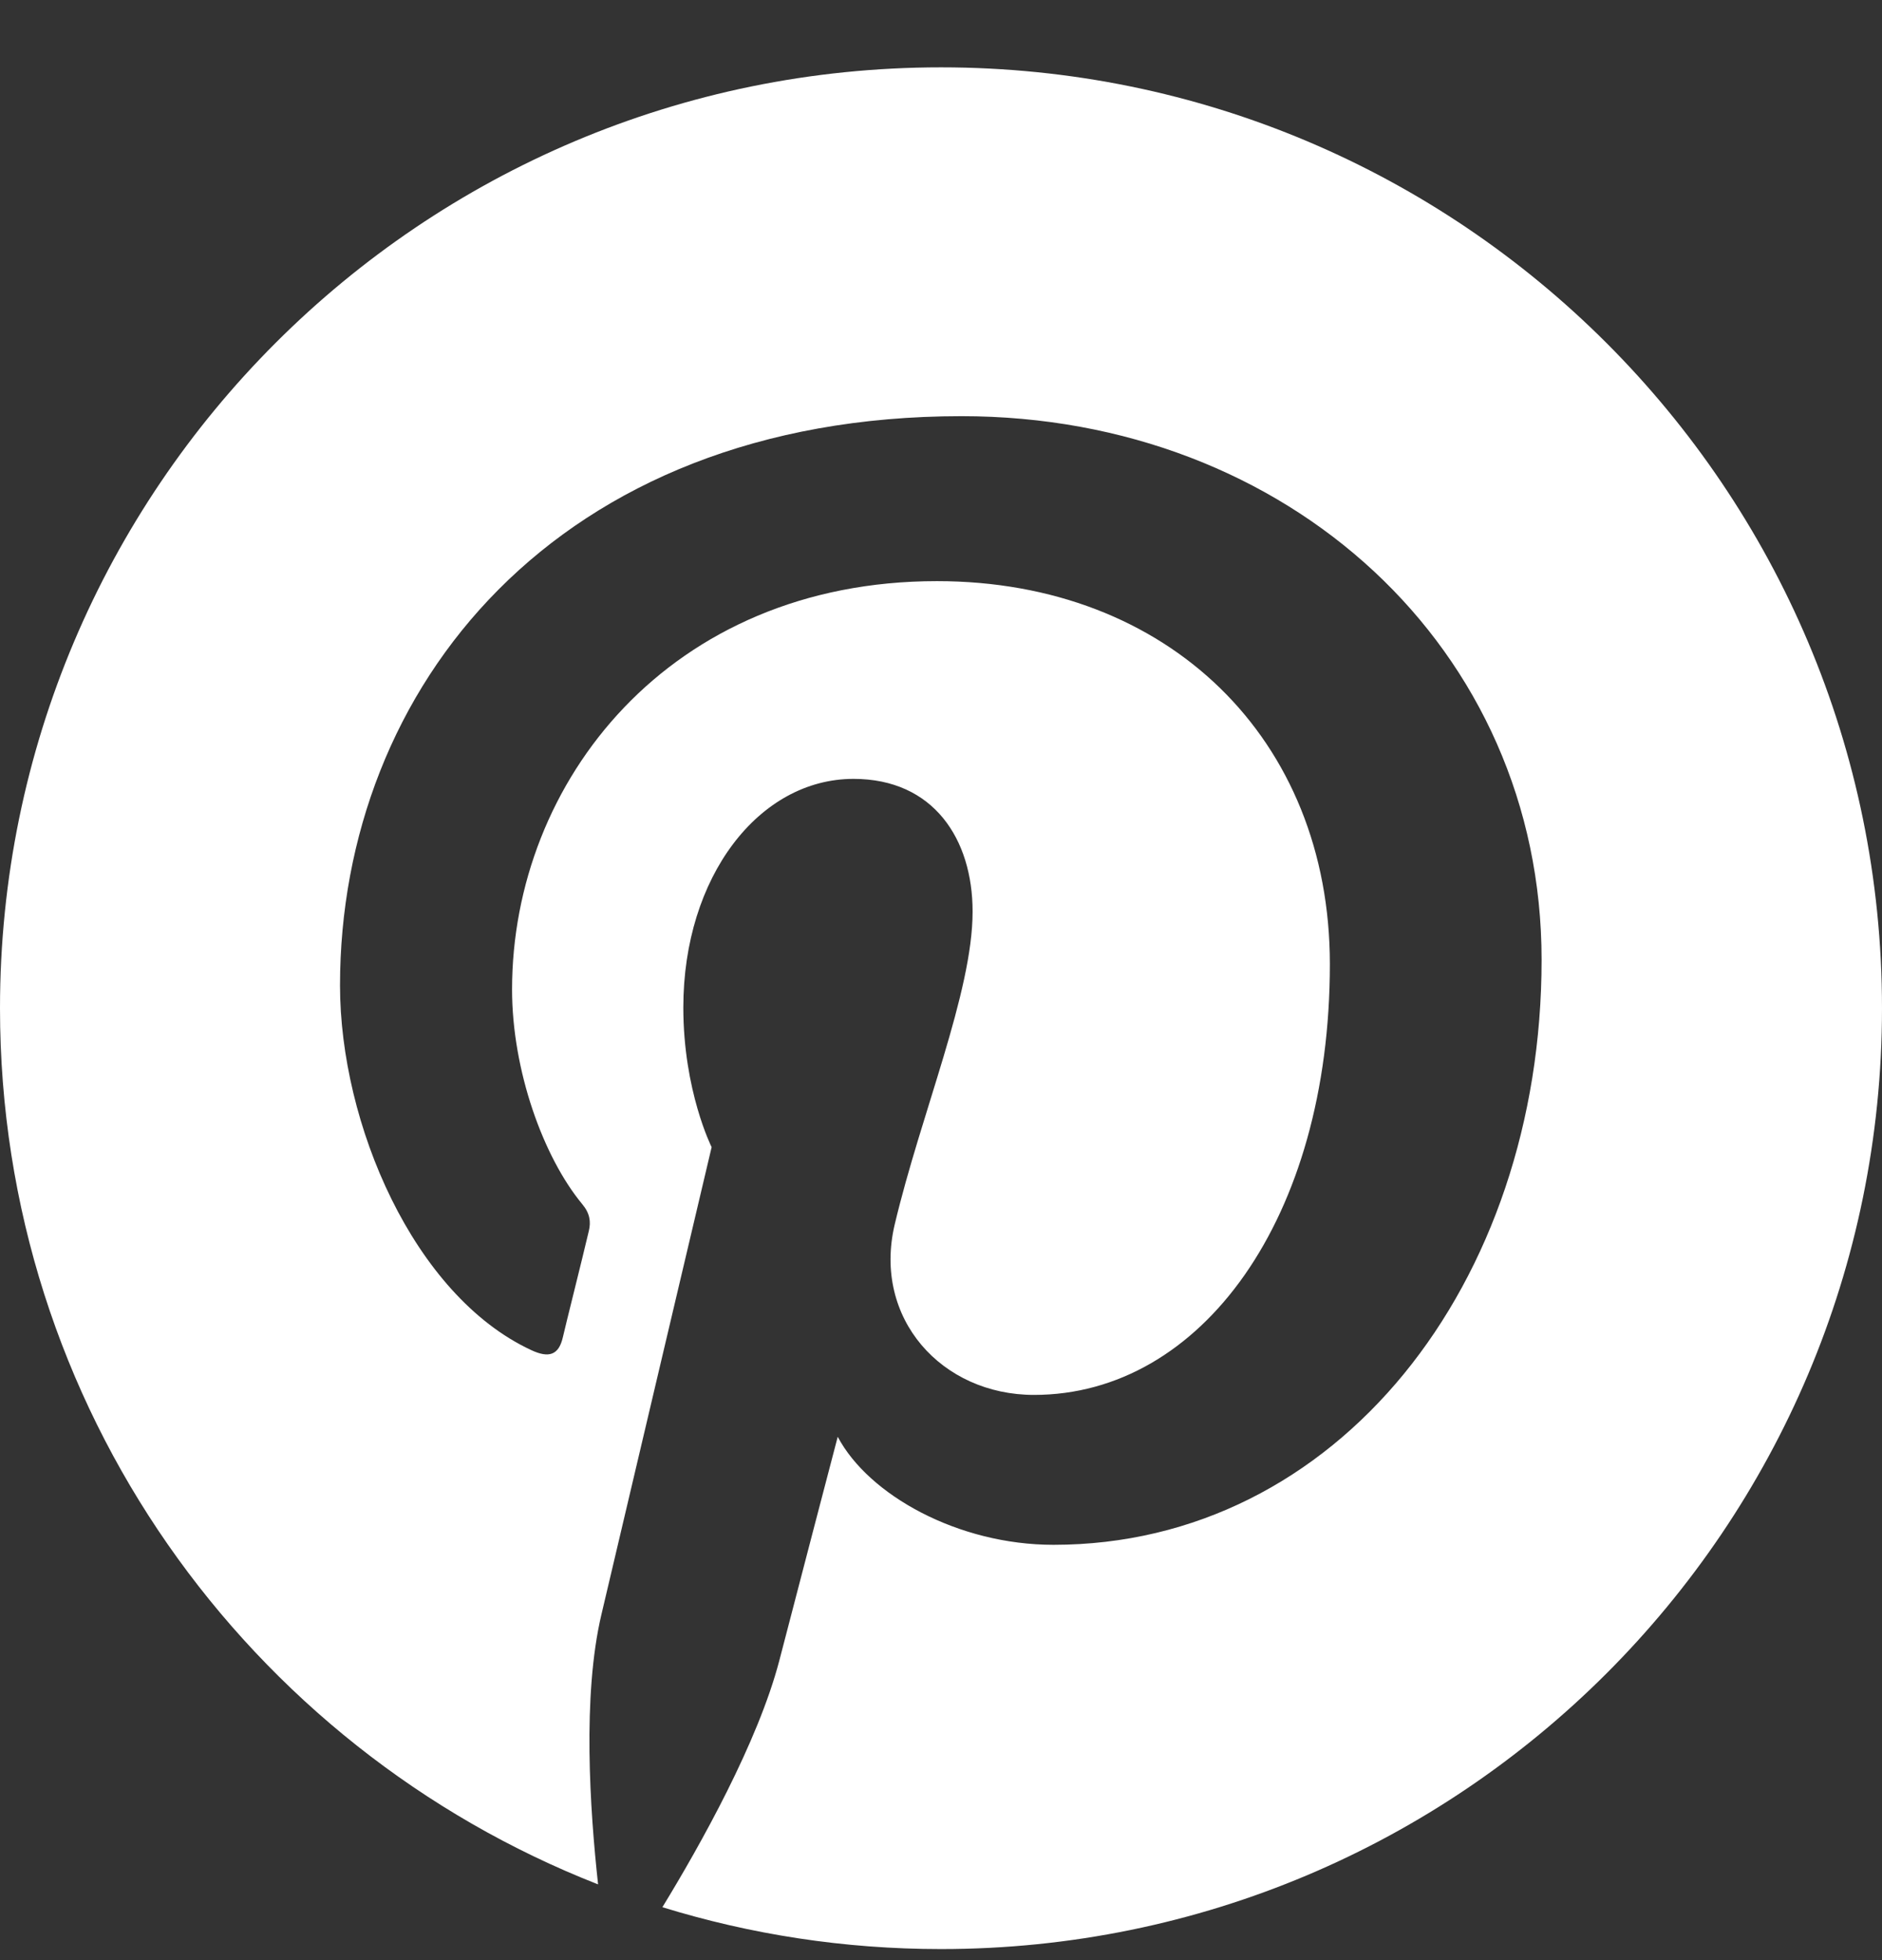 <svg width="24" height="25" viewBox="0 0 24 25" fill="none" xmlns="http://www.w3.org/2000/svg">
<rect x="0" y="0" width="24" height="25" fill="#333333" stroke="none"/>
<g clip-path="url(#clip0_2521_14857)">
<path d="M12 0.859C5.372 0.859 0 6.231 0 12.859C0 17.945 3.164 22.286 7.627 24.034C7.523 23.083 7.425 21.63 7.669 20.594C7.889 19.656 9.075 14.631 9.075 14.631C9.075 14.631 8.714 13.914 8.714 12.85C8.714 11.181 9.68 9.934 10.884 9.934C11.906 9.934 12.403 10.703 12.403 11.627C12.403 12.658 11.747 14.195 11.409 15.62C11.128 16.816 12.009 17.791 13.186 17.791C15.319 17.791 16.959 15.541 16.959 12.297C16.959 9.423 14.897 7.412 11.948 7.412C8.536 7.412 6.53 9.972 6.53 12.62C6.53 13.652 6.928 14.758 7.425 15.358C7.523 15.475 7.537 15.583 7.509 15.7C7.42 16.08 7.214 16.895 7.177 17.059C7.125 17.28 7.003 17.327 6.773 17.219C5.273 16.52 4.336 14.331 4.336 12.569C4.336 8.781 7.088 5.308 12.262 5.308C16.425 5.308 19.659 8.275 19.659 12.241C19.659 16.375 17.053 19.703 13.434 19.703C12.22 19.703 11.077 19.07 10.683 18.325C10.683 18.325 10.083 20.617 9.938 21.18C9.666 22.22 8.934 23.528 8.447 24.325C9.572 24.672 10.762 24.859 12 24.859C18.628 24.859 24 19.488 24 12.859C24 6.231 18.628 0.859 12 0.859Z" fill="white"/>
</g>
<defs>
<clipPath id="clip0_2521_14857">
<rect width="24" height="24" fill="white" transform="translate(0 0.859)"/>
</clipPath>
</defs>
</svg>
